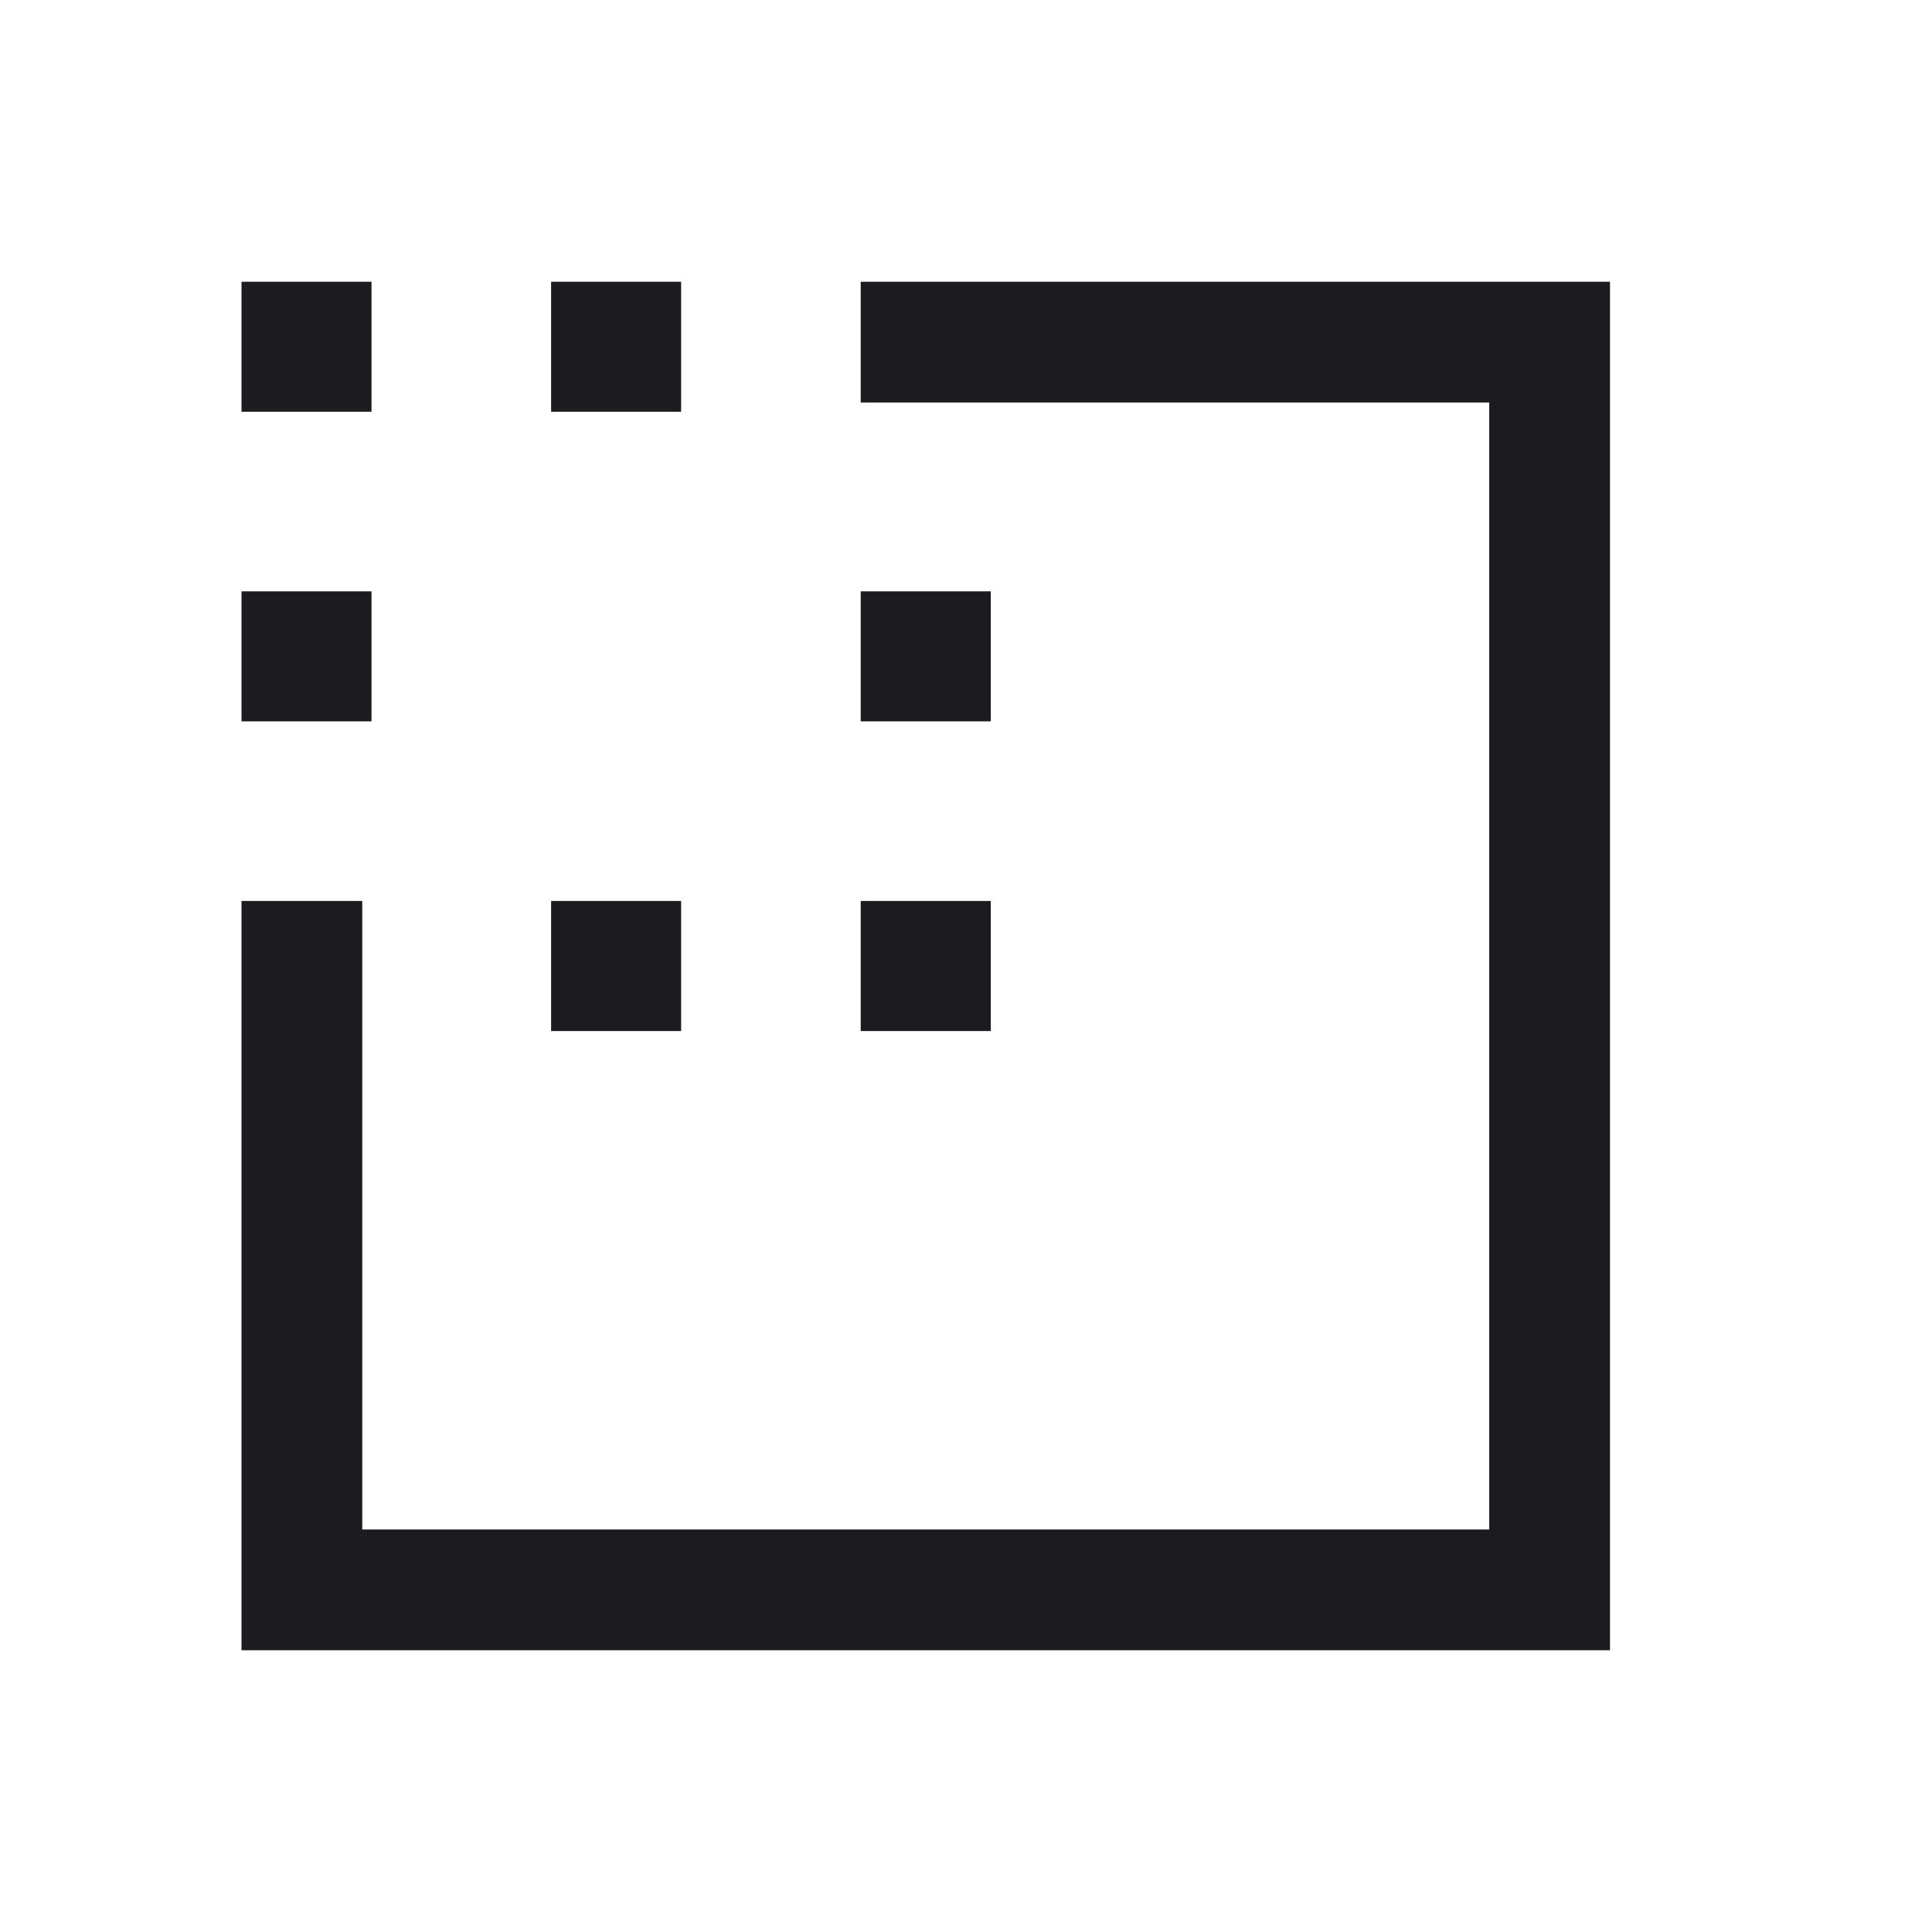 <svg width="24" height="24" viewBox="0 0 24 24" fill="none" xmlns="http://www.w3.org/2000/svg">
<path d="M3 20.5V11.192H4.5V19H18.5V5H10.692V3.5H20V20.5H3ZM3 8.961V7.346H4.615V8.961H3ZM3 5.115V3.5H4.615V5.115H3ZM6.846 12.808V11.192H8.461V12.808H6.846ZM6.846 5.115V3.5H8.461V5.115H6.846ZM10.692 12.808V11.192H12.308V12.808H10.692ZM10.692 8.961V7.346H12.308V8.961H10.692Z" fill="#1C1B1F"/>
</svg>
